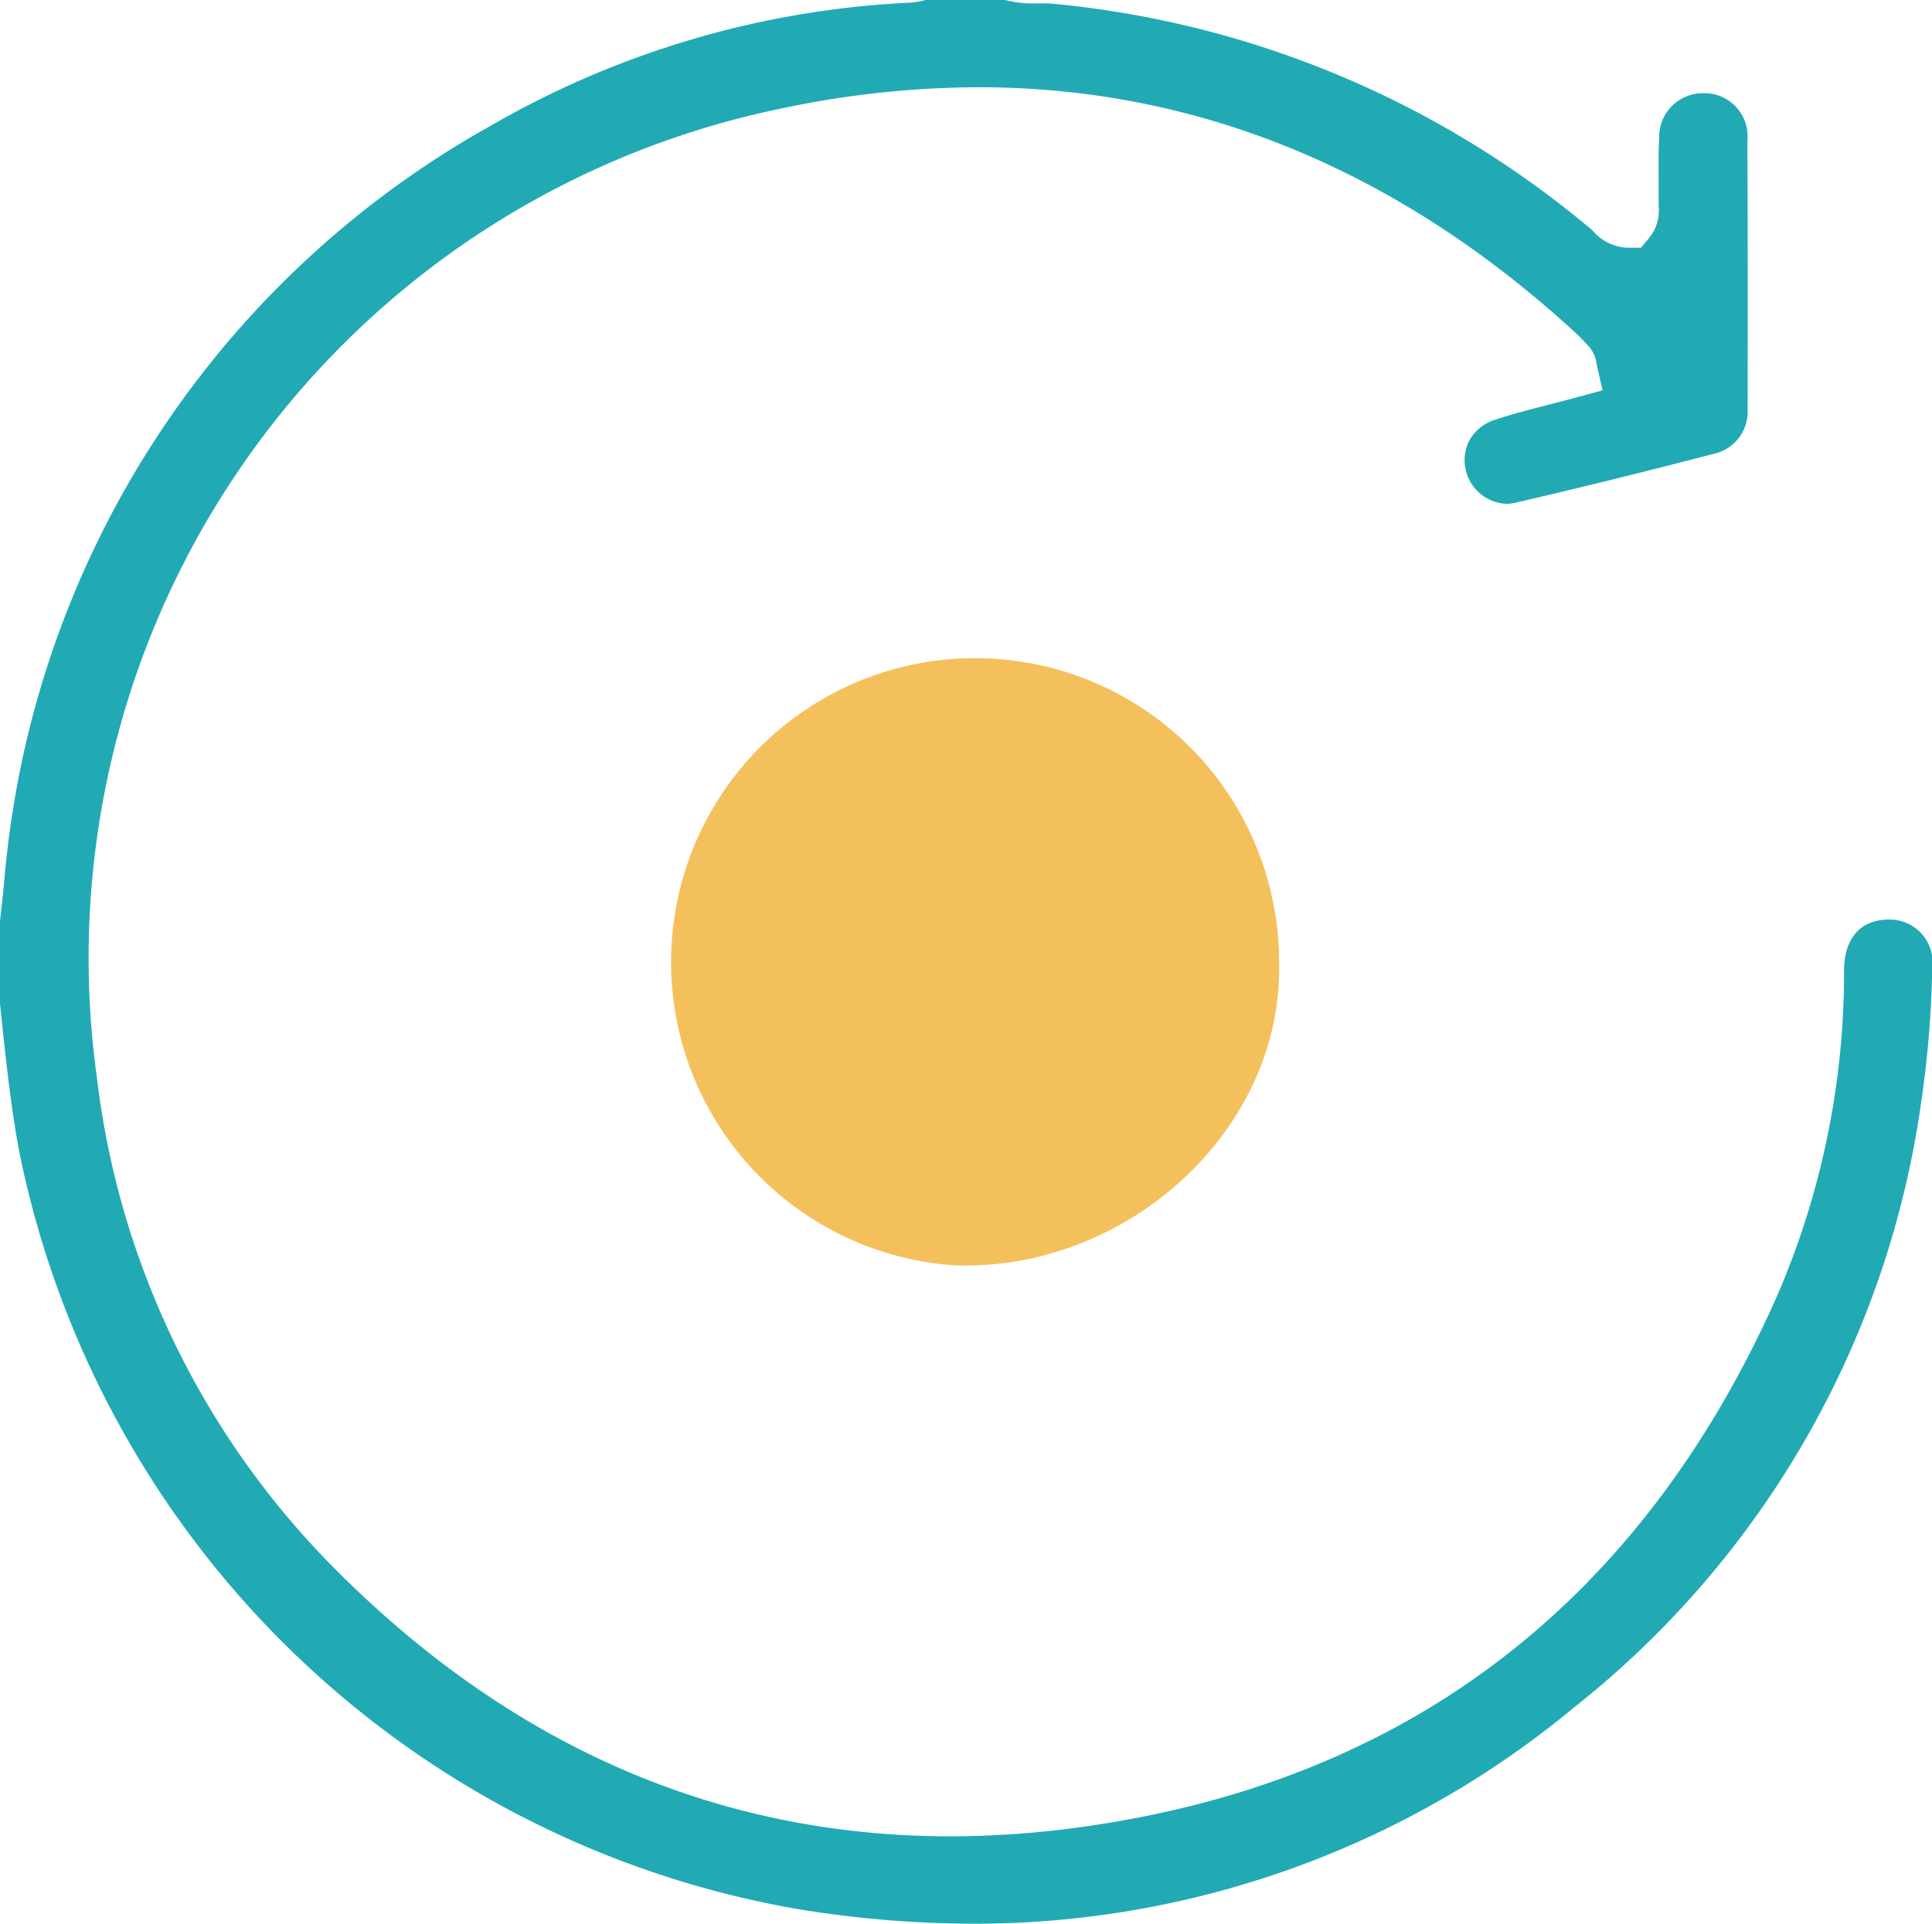 <svg id="Groupe_98" data-name="Groupe 98" xmlns="http://www.w3.org/2000/svg" xmlns:xlink="http://www.w3.org/1999/xlink" width="65.271" height="65" viewBox="0 0 65.271 65">
  <defs>
    <clipPath id="clip-path">
      <rect id="Rectangle_16" data-name="Rectangle 16" width="65.271" height="65" fill="none"/>
    </clipPath>
  </defs>
  <g id="Groupe_44" data-name="Groupe 44" clip-path="url(#clip-path)">
    <path id="Tracé_73" data-name="Tracé 73" d="M68.31,57.914c.153,5.657-5.1,10.452-10.942,10.26A10.27,10.27,0,1,1,68.31,57.914" transform="translate(-25.098 -25.418)" fill="#f4c05c"/>
    <path id="Tracé_74" data-name="Tracé 74" d="M32.9,65a37.131,37.131,0,0,1-5.9-.486A32.494,32.494,0,0,1,.662,38.969C.374,37.466.209,35.9.05,34.393L0,33.919V31.114c.049-.426.093-.851.137-1.277a33.619,33.619,0,0,1,.514-3.681A32.29,32.29,0,0,1,16.6,4.236,31.231,31.231,0,0,1,30.731.091a2.815,2.815,0,0,0,.5-.08L31.277,0h2.678a3.776,3.776,0,0,0,1.033.115h.259a3.36,3.36,0,0,1,.346.013A33.08,33.08,0,0,1,53.755,7.746a.829.829,0,0,1,.064.061A1.626,1.626,0,0,0,55,8.371h.438l.28-.335a1.468,1.468,0,0,0,.317-1.089c0-.028,0-.045,0-.063,0-.277,0-.553,0-.829,0-.478-.009-.929.019-1.379a1.476,1.476,0,0,1,1.525-1.526l.081,0a1.456,1.456,0,0,1,1.373,1.6c.015,2.836.018,5.806.009,9.08a1.454,1.454,0,0,1-1.077,1.487c-2.416.629-4.63,1.175-6.769,1.67a1.4,1.4,0,0,1-.313.036,1.479,1.479,0,0,1-1.269-2.092,1.511,1.511,0,0,1,.912-.754c.61-.2,1.249-.362,1.868-.522.292-.075.585-.151.877-.23l.87-.236-.2-.877-.007-.04a1.06,1.06,0,0,0-.258-.566c-.144-.158-.3-.325-.467-.478-5.987-5.494-12.767-8.28-20.153-8.28a32.42,32.42,0,0,0-6.745.736A29.3,29.3,0,0,0,3.268,36.365,28.229,28.229,0,0,0,11.4,53.094c5.941,5.941,12.907,8.953,20.705,8.953a32.337,32.337,0,0,0,4.447-.316C47.5,60.206,55.382,54.2,60,43.875a27.554,27.554,0,0,0,2.3-11.114c.013-1.074.567-1.69,1.519-1.69l.09,0a1.451,1.451,0,0,1,1.37,1.648,35.234,35.234,0,0,1-.352,4.371A31.674,31.674,0,0,1,53.2,57.675,31.717,31.717,0,0,1,32.9,65" fill="#21aab4"/>
  </g>
</svg>
